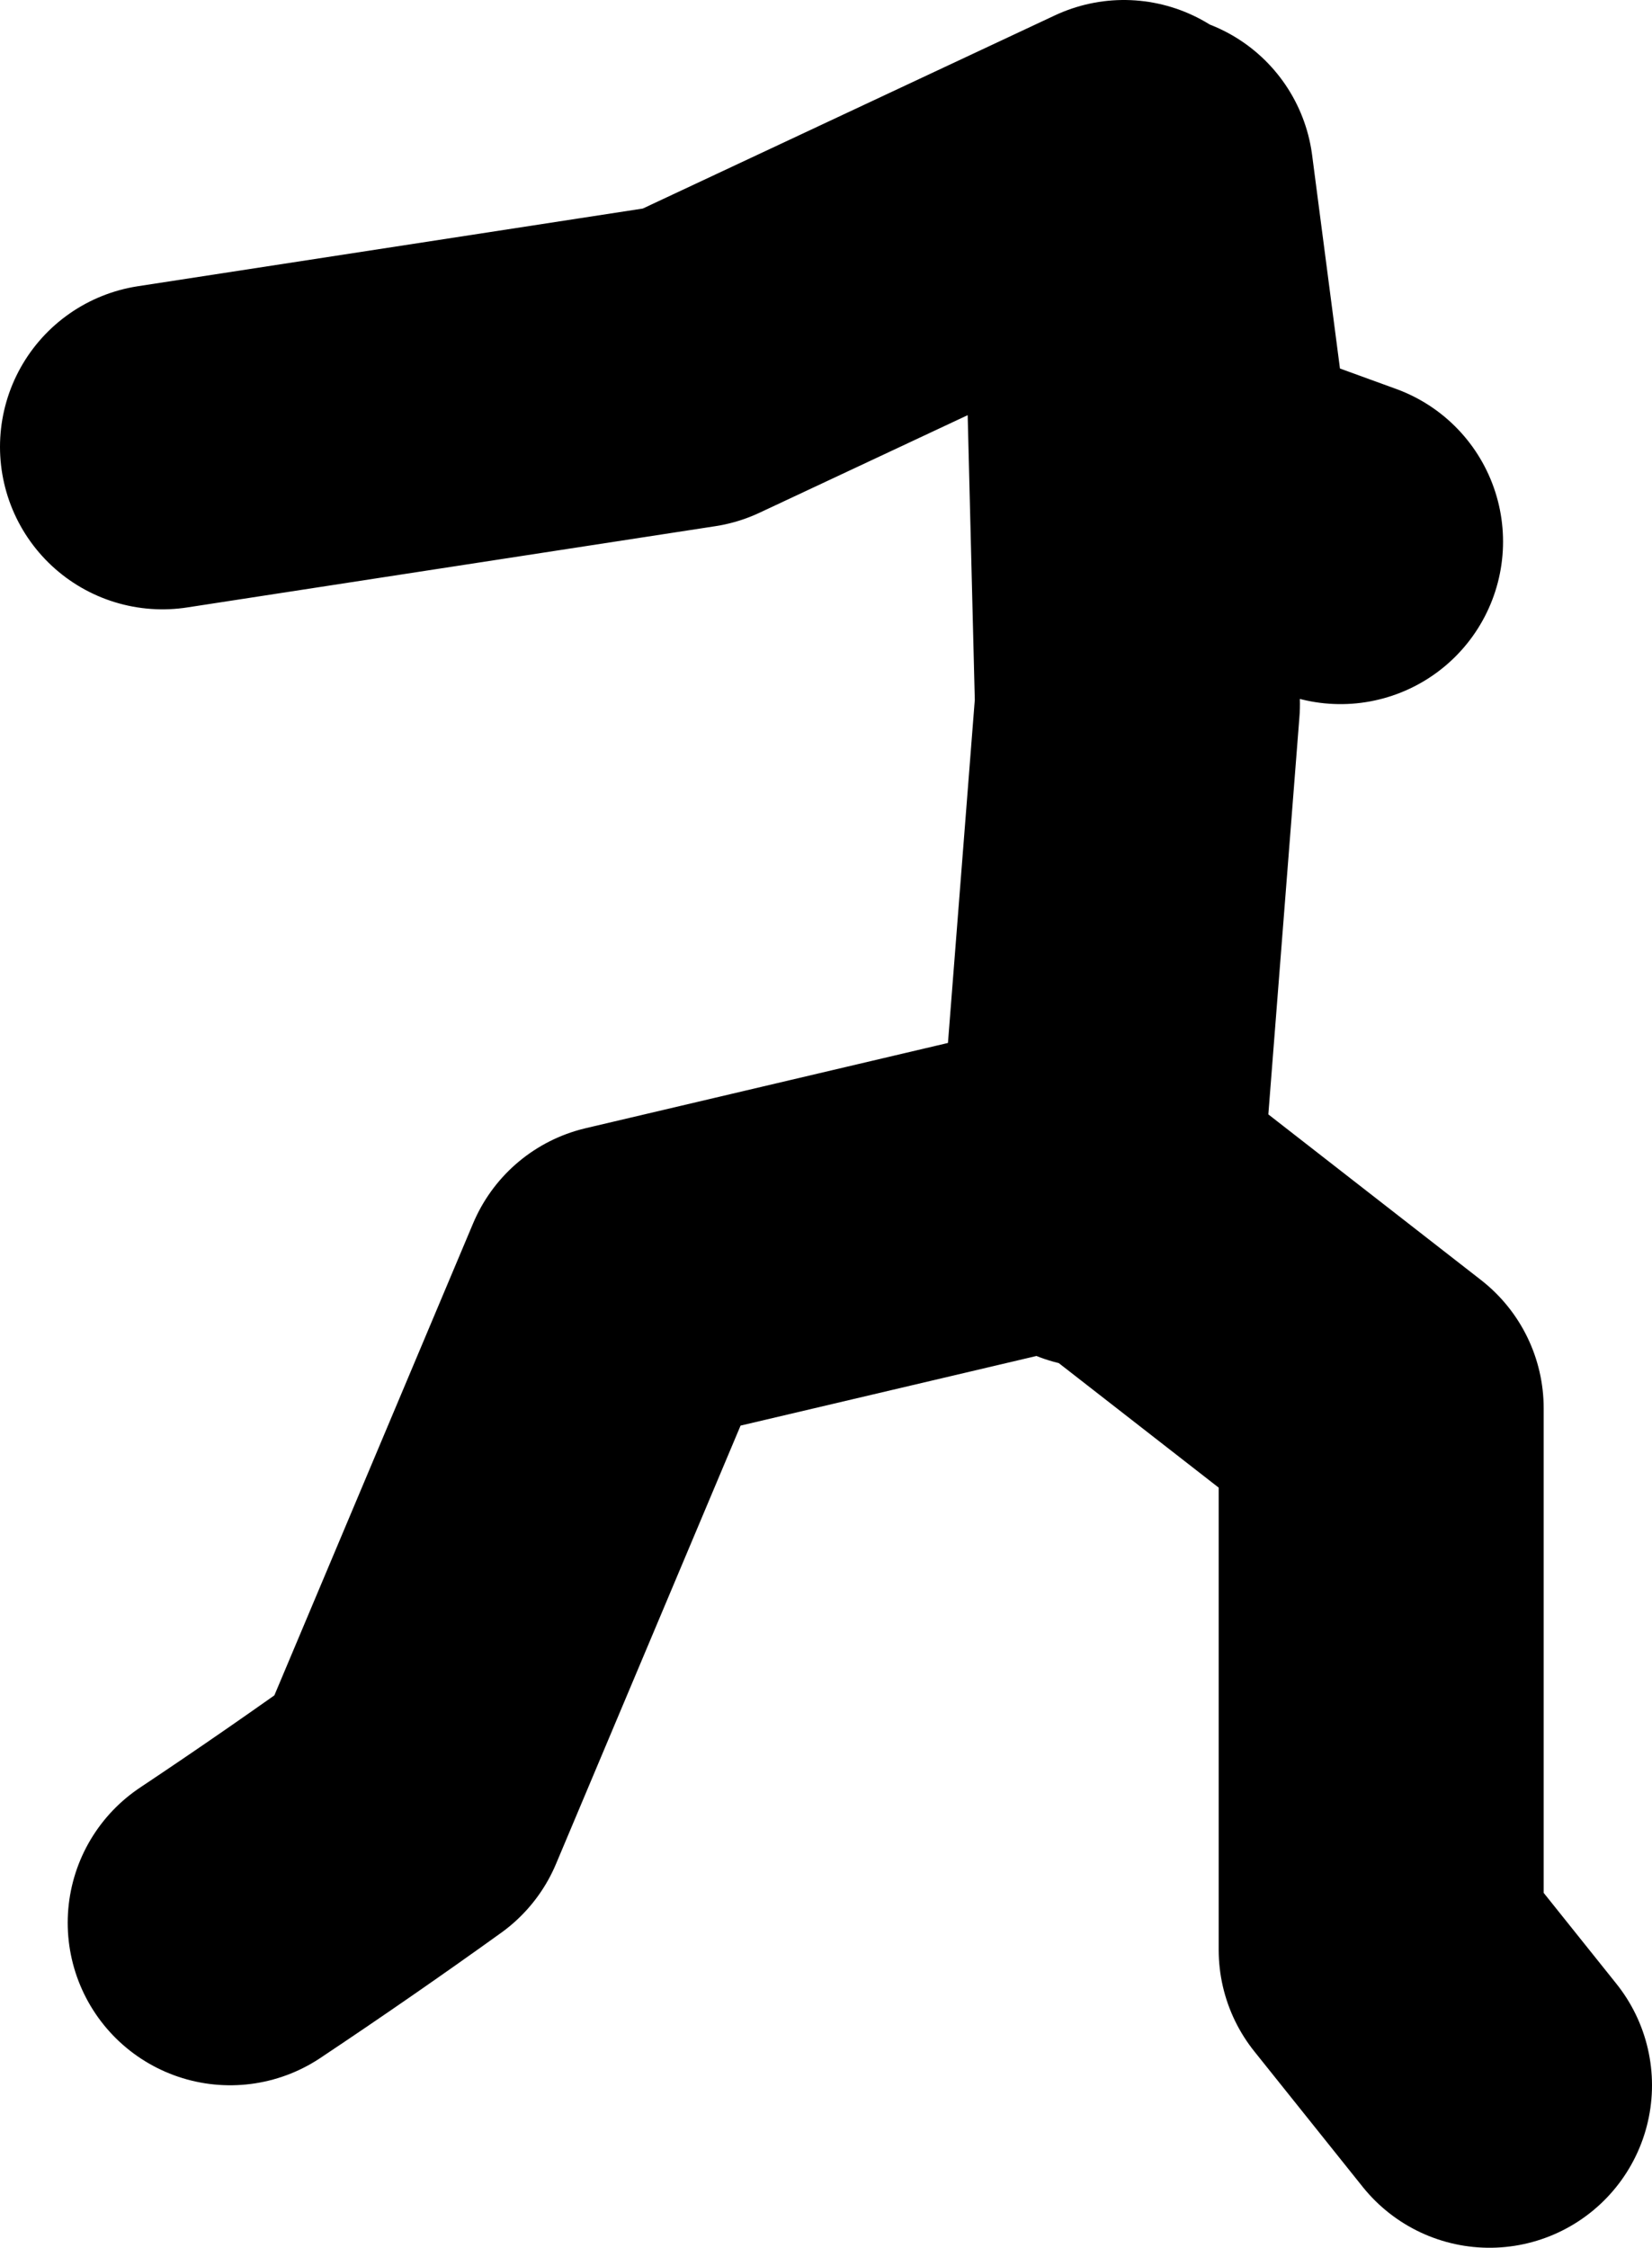 <?xml version="1.0" encoding="UTF-8" standalone="no"?>
<svg xmlns:xlink="http://www.w3.org/1999/xlink" height="41.5px" width="30.5px" xmlns="http://www.w3.org/2000/svg">
  <g transform="matrix(1.0, 0.0, 0.0, 1.0, -37.25, 13.9)">
    <path d="M41.5 21.6 Q43.15 20.5 44.75 19.35 L48.75 9.85 57.25 7.85 57.55 8.05 58.25 -0.9 58.0 -10.9 50.0 -7.15 40.25 -5.65 M58.5 -10.65 L59.25 -4.9 62.0 -3.9 M57.55 8.05 L62.75 12.1 62.75 22.1 64.75 24.6 M57.5 8.35 L57.55 8.05" fill="none" stroke="#000000" stroke-linecap="round" stroke-linejoin="round" stroke-width="6.0"/>
  </g>
</svg>
